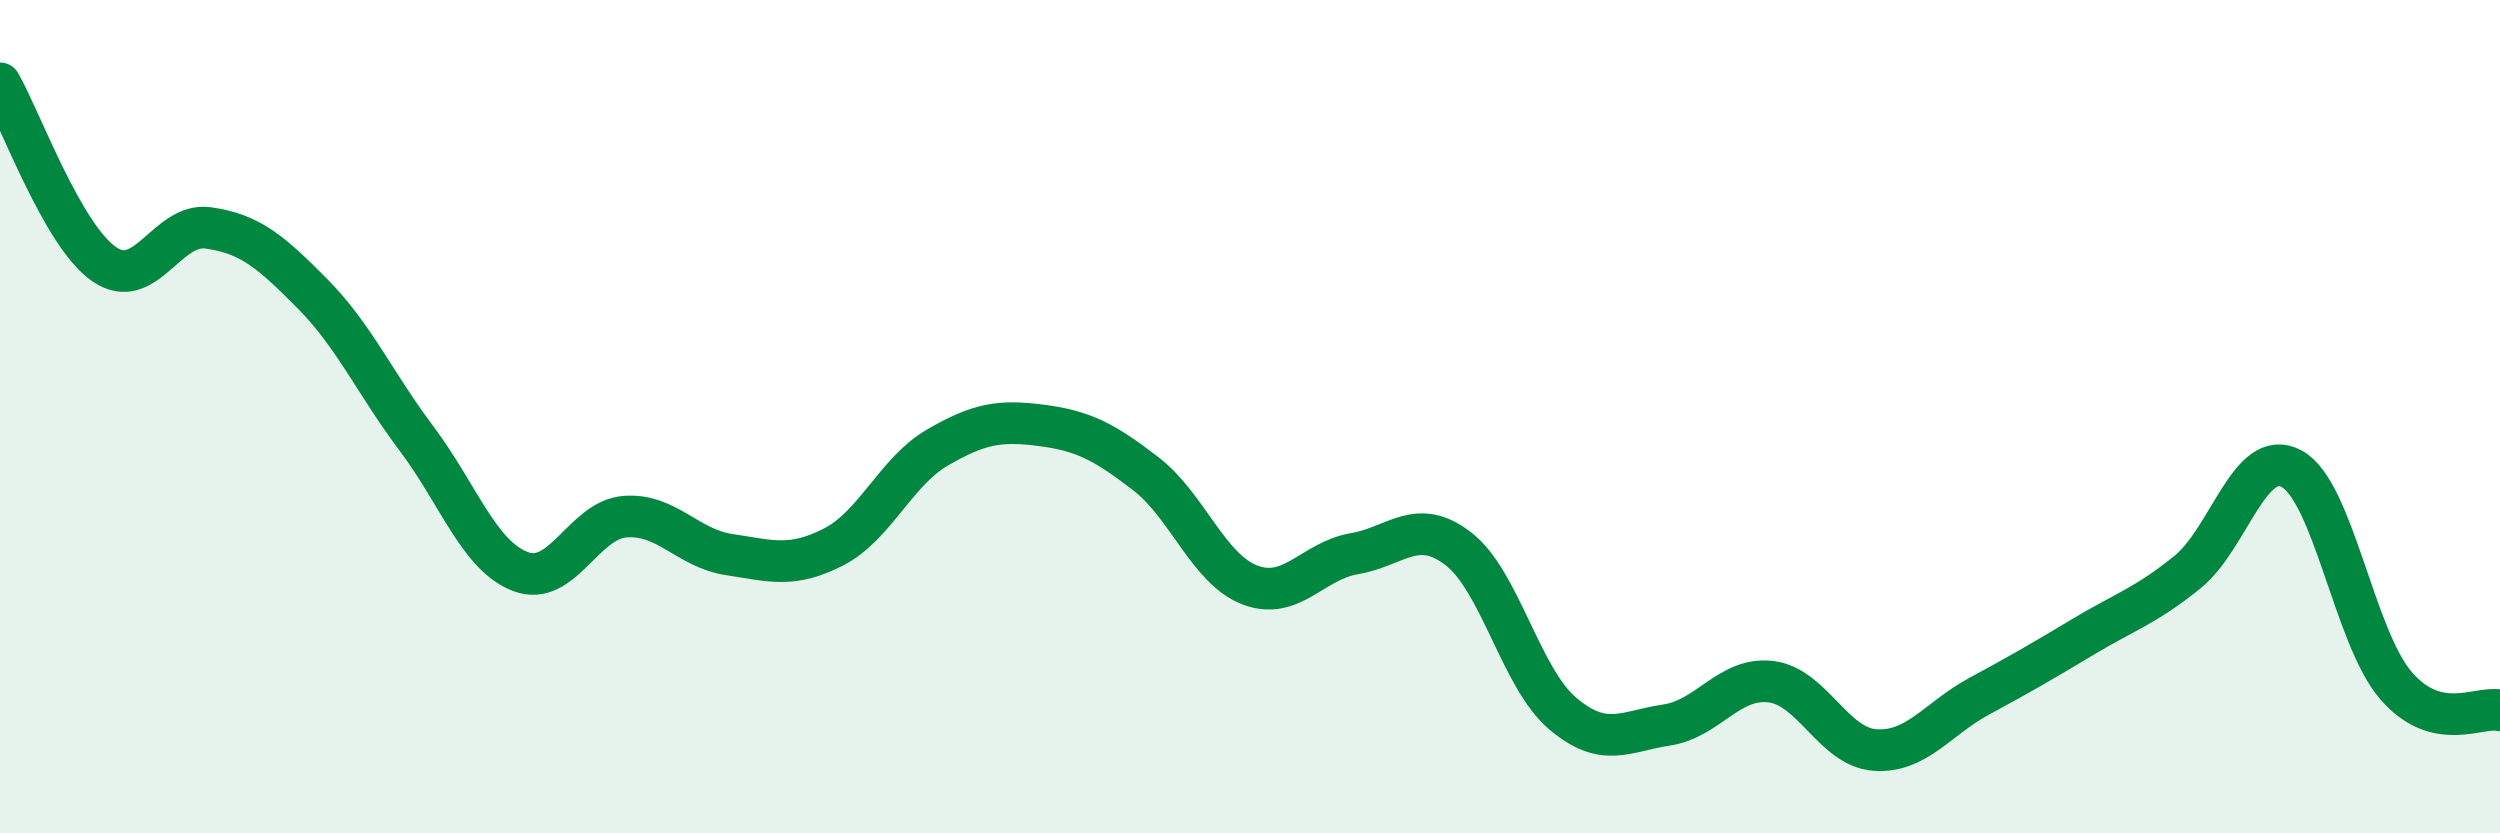 
    <svg width="60" height="20" viewBox="0 0 60 20" xmlns="http://www.w3.org/2000/svg">
      <path
        d="M 0,2 C 0.5,2.87 1.5,5.65 2.5,6.34 C 3.5,7.03 4,5.33 5,5.47 C 6,5.61 6.5,6.04 7.5,7.05 C 8.5,8.06 9,9.2 10,10.53 C 11,11.86 11.5,13.35 12.5,13.72 C 13.5,14.09 14,12.48 15,12.4 C 16,12.32 16.5,13.16 17.5,13.31 C 18.5,13.46 19,13.64 20,13.13 C 21,12.62 21.5,11.32 22.5,10.74 C 23.5,10.16 24,10.08 25,10.21 C 26,10.34 26.5,10.6 27.5,11.37 C 28.5,12.14 29,13.66 30,14.04 C 31,14.42 31.5,13.46 32.5,13.29 C 33.5,13.12 34,12.4 35,13.17 C 36,13.94 36.5,16.27 37.5,17.12 C 38.5,17.97 39,17.55 40,17.4 C 41,17.25 41.5,16.24 42.5,16.36 C 43.5,16.48 44,17.93 45,18 C 46,18.07 46.5,17.25 47.5,16.71 C 48.5,16.17 49,15.88 50,15.28 C 51,14.68 51.5,14.54 52.5,13.73 C 53.5,12.92 54,10.71 55,11.25 C 56,11.79 56.5,15.29 57.5,16.45 C 58.5,17.61 59.5,16.93 60,17.05L60 20L0 20Z"
        fill="#008740"
        opacity="0.1"
        stroke-linecap="round"
        stroke-linejoin="round"
      />
      <path
        d="M 0,2 C 0.5,2.87 1.5,5.65 2.5,6.34 C 3.5,7.03 4,5.33 5,5.47 C 6,5.61 6.5,6.04 7.5,7.05 C 8.5,8.06 9,9.2 10,10.53 C 11,11.86 11.5,13.35 12.5,13.72 C 13.5,14.09 14,12.48 15,12.4 C 16,12.32 16.5,13.16 17.5,13.31 C 18.5,13.46 19,13.64 20,13.13 C 21,12.62 21.5,11.32 22.5,10.74 C 23.5,10.16 24,10.08 25,10.21 C 26,10.34 26.5,10.6 27.5,11.37 C 28.5,12.14 29,13.66 30,14.04 C 31,14.42 31.5,13.46 32.5,13.29 C 33.5,13.12 34,12.4 35,13.17 C 36,13.94 36.5,16.27 37.5,17.12 C 38.5,17.97 39,17.55 40,17.4 C 41,17.25 41.5,16.24 42.5,16.36 C 43.5,16.48 44,17.93 45,18 C 46,18.07 46.5,17.25 47.5,16.71 C 48.5,16.17 49,15.88 50,15.28 C 51,14.68 51.5,14.54 52.5,13.73 C 53.5,12.92 54,10.71 55,11.25 C 56,11.79 56.5,15.29 57.5,16.45 C 58.5,17.61 59.5,16.93 60,17.05"
        stroke="#008740"
        stroke-width="1"
        fill="none"
        stroke-linecap="round"
        stroke-linejoin="round"
      />
    </svg>
  